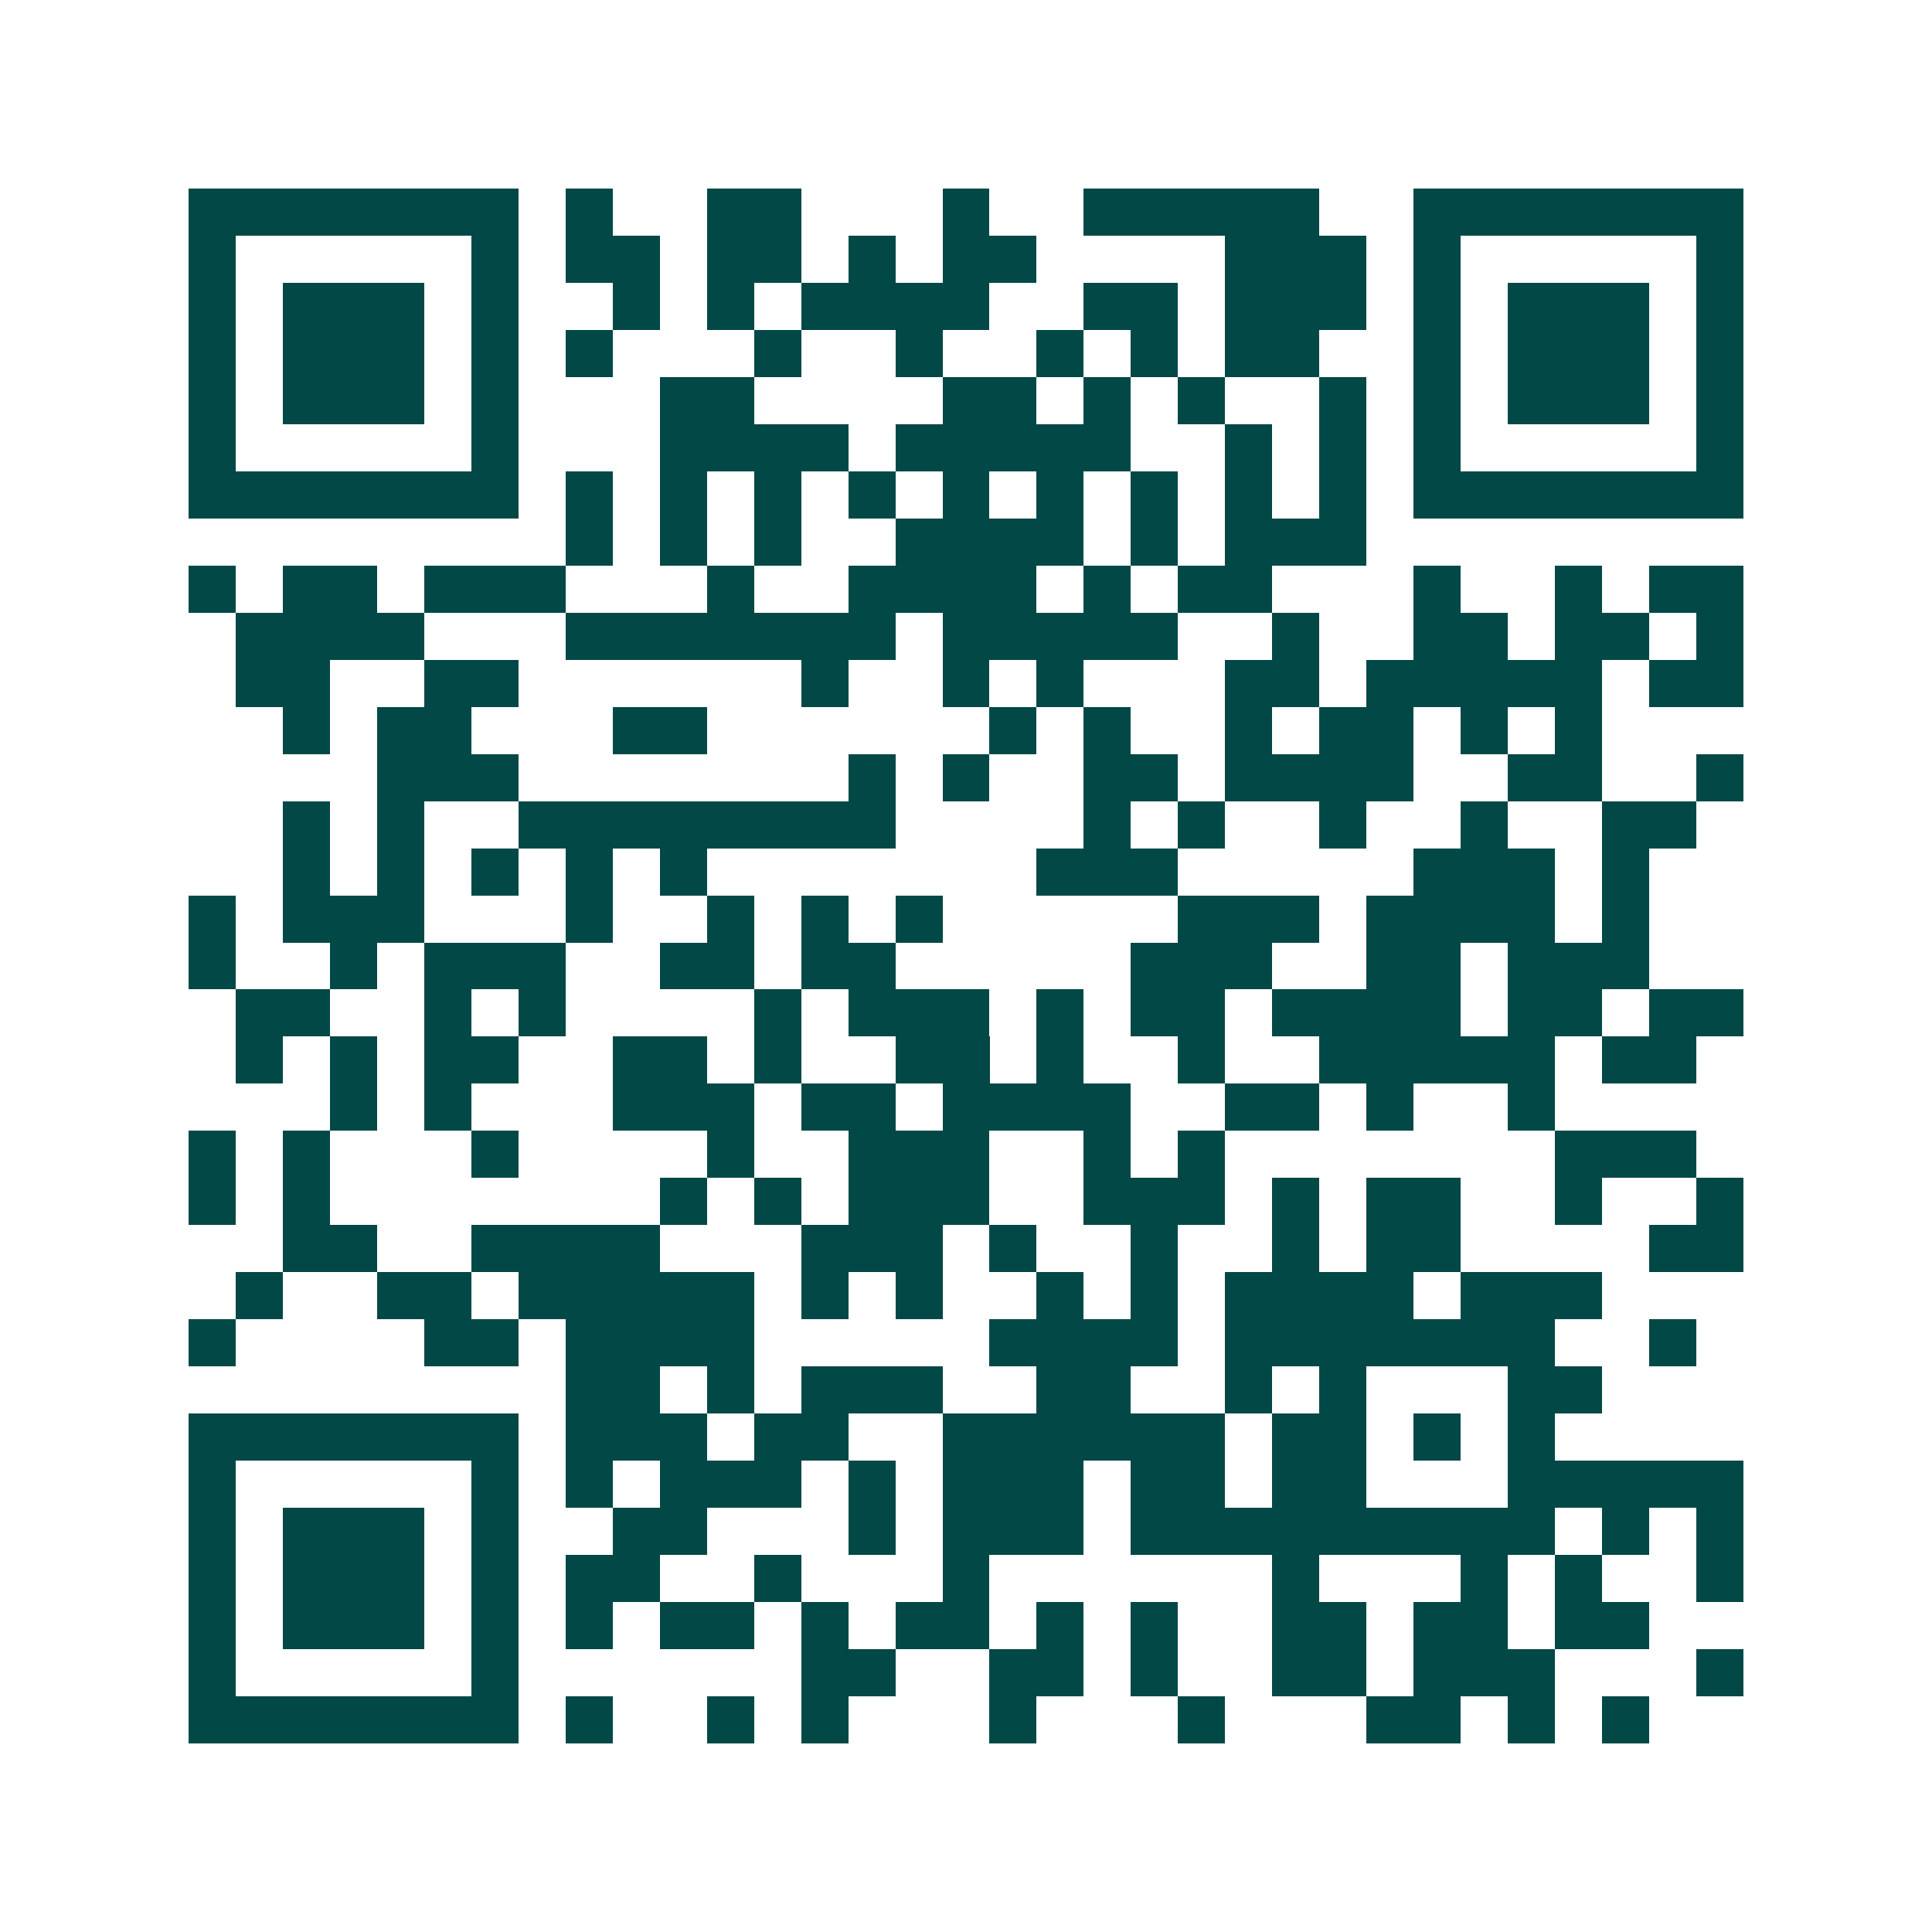 <svg xmlns="http://www.w3.org/2000/svg" width="200" height="200" viewBox="0 0 41 41" shape-rendering="crispEdges"><path fill="#ffffff" d="M0 0h41v41H0z"/><path stroke="#014847" d="M4 4.5h7m1 0h1m2 0h2m3 0h1m2 0h5m2 0h7M4 5.5h1m5 0h1m1 0h2m1 0h2m1 0h1m1 0h2m4 0h3m1 0h1m5 0h1M4 6.5h1m1 0h3m1 0h1m2 0h1m1 0h1m1 0h4m2 0h2m1 0h3m1 0h1m1 0h3m1 0h1M4 7.5h1m1 0h3m1 0h1m1 0h1m3 0h1m2 0h1m2 0h1m1 0h1m1 0h2m2 0h1m1 0h3m1 0h1M4 8.5h1m1 0h3m1 0h1m3 0h2m4 0h2m1 0h1m1 0h1m2 0h1m1 0h1m1 0h3m1 0h1M4 9.5h1m5 0h1m3 0h4m1 0h5m2 0h1m1 0h1m1 0h1m5 0h1M4 10.5h7m1 0h1m1 0h1m1 0h1m1 0h1m1 0h1m1 0h1m1 0h1m1 0h1m1 0h1m1 0h7M12 11.5h1m1 0h1m1 0h1m2 0h4m1 0h1m1 0h3M4 12.5h1m1 0h2m1 0h3m3 0h1m2 0h4m1 0h1m1 0h2m3 0h1m2 0h1m1 0h2M5 13.5h4m3 0h7m1 0h5m2 0h1m2 0h2m1 0h2m1 0h1M5 14.5h2m2 0h2m6 0h1m2 0h1m1 0h1m3 0h2m1 0h5m1 0h2M6 15.5h1m1 0h2m3 0h2m6 0h1m1 0h1m2 0h1m1 0h2m1 0h1m1 0h1M8 16.5h3m7 0h1m1 0h1m2 0h2m1 0h4m2 0h2m2 0h1M6 17.5h1m1 0h1m2 0h8m4 0h1m1 0h1m2 0h1m2 0h1m2 0h2M6 18.5h1m1 0h1m1 0h1m1 0h1m1 0h1m7 0h3m5 0h3m1 0h1M4 19.5h1m1 0h3m3 0h1m2 0h1m1 0h1m1 0h1m5 0h3m1 0h4m1 0h1M4 20.5h1m2 0h1m1 0h3m2 0h2m1 0h2m5 0h3m2 0h2m1 0h3M5 21.5h2m2 0h1m1 0h1m4 0h1m1 0h3m1 0h1m1 0h2m1 0h4m1 0h2m1 0h2M5 22.5h1m1 0h1m1 0h2m2 0h2m1 0h1m2 0h2m1 0h1m2 0h1m2 0h5m1 0h2M7 23.5h1m1 0h1m3 0h3m1 0h2m1 0h4m2 0h2m1 0h1m2 0h1M4 24.5h1m1 0h1m3 0h1m4 0h1m2 0h3m2 0h1m1 0h1m7 0h3M4 25.5h1m1 0h1m7 0h1m1 0h1m1 0h3m2 0h3m1 0h1m1 0h2m2 0h1m2 0h1M6 26.5h2m2 0h4m3 0h3m1 0h1m2 0h1m2 0h1m1 0h2m4 0h2M5 27.5h1m2 0h2m1 0h5m1 0h1m1 0h1m2 0h1m1 0h1m1 0h4m1 0h3M4 28.5h1m4 0h2m1 0h4m5 0h4m1 0h7m2 0h1M12 29.5h2m1 0h1m1 0h3m2 0h2m2 0h1m1 0h1m3 0h2M4 30.5h7m1 0h3m1 0h2m2 0h6m1 0h2m1 0h1m1 0h1M4 31.5h1m5 0h1m1 0h1m1 0h3m1 0h1m1 0h3m1 0h2m1 0h2m3 0h5M4 32.5h1m1 0h3m1 0h1m2 0h2m3 0h1m1 0h3m1 0h9m1 0h1m1 0h1M4 33.5h1m1 0h3m1 0h1m1 0h2m2 0h1m3 0h1m6 0h1m3 0h1m1 0h1m2 0h1M4 34.5h1m1 0h3m1 0h1m1 0h1m1 0h2m1 0h1m1 0h2m1 0h1m1 0h1m2 0h2m1 0h2m1 0h2M4 35.5h1m5 0h1m6 0h2m2 0h2m1 0h1m2 0h2m1 0h3m3 0h1M4 36.5h7m1 0h1m2 0h1m1 0h1m3 0h1m3 0h1m3 0h2m1 0h1m1 0h1"/></svg>
